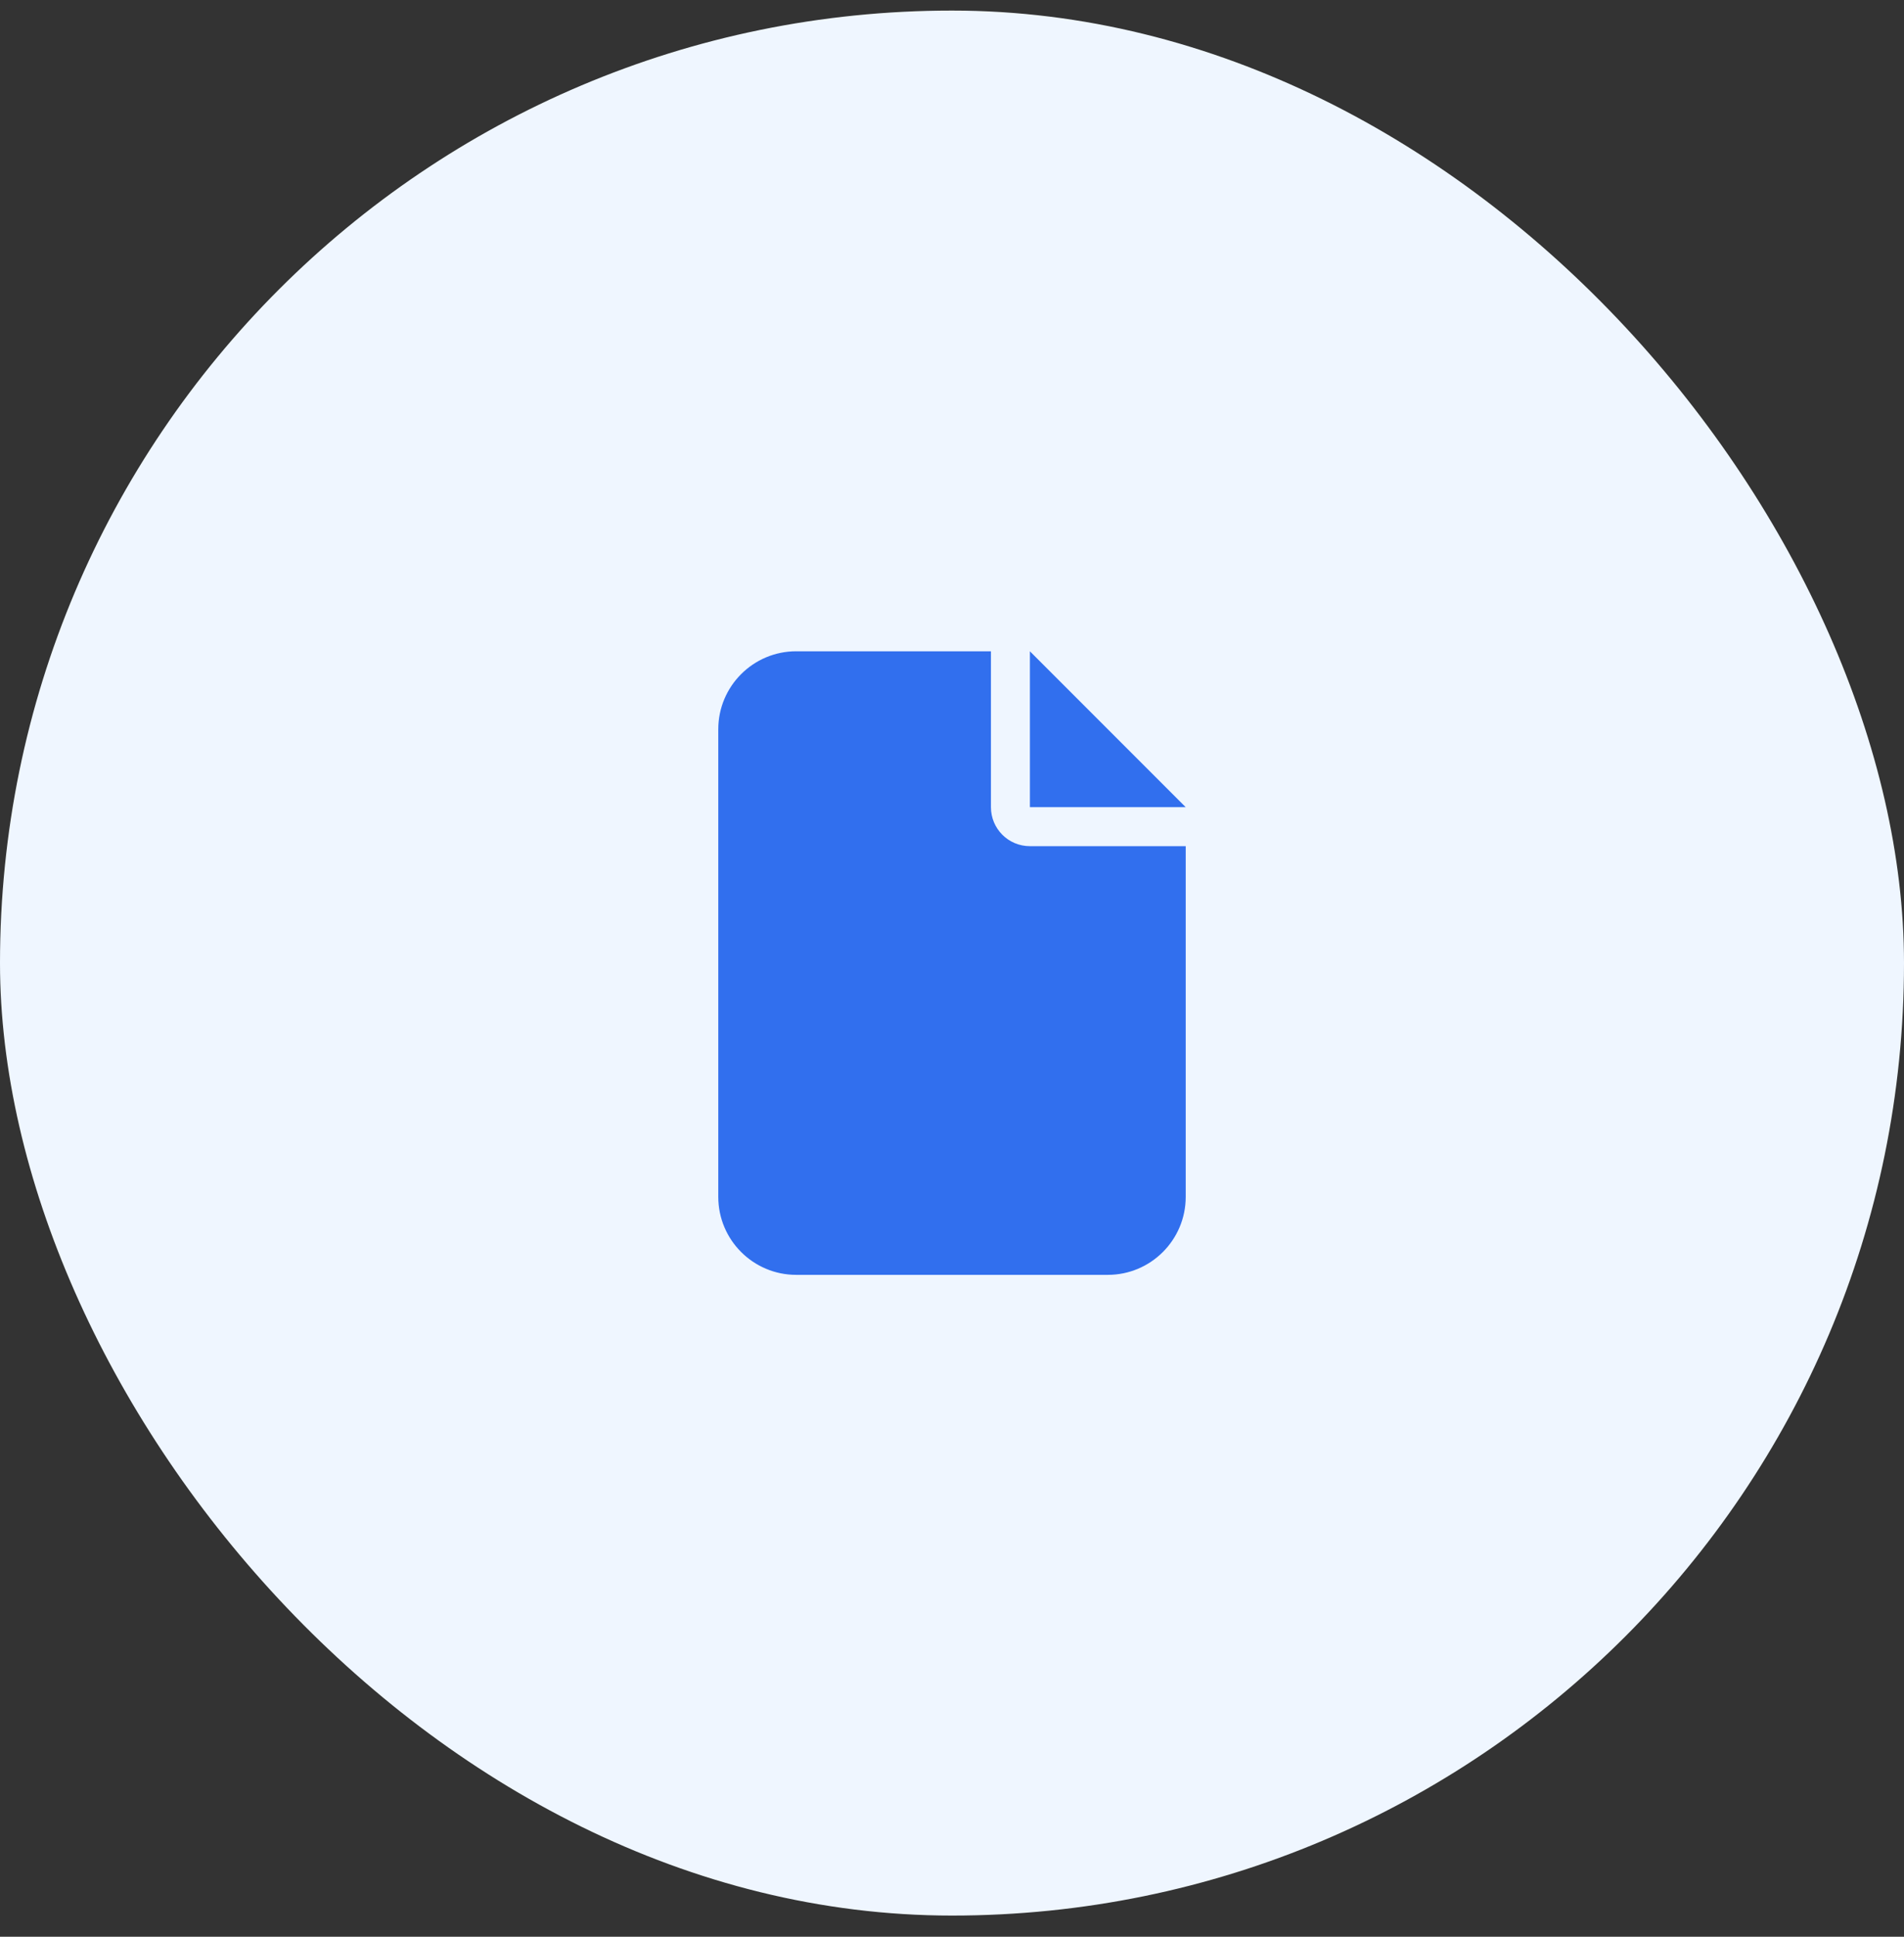 <?xml version="1.0" encoding="UTF-8"?> <svg xmlns="http://www.w3.org/2000/svg" width="60" height="61" viewBox="0 0 60 61" fill="none"><rect x="0" y="0" width="60" height="61" fill="#333333" stroke="none"/><rect y="0.333" width="60" height="60" rx="30" fill="#EFF6FF"></rect><path d="M22.635 22.968C22.635 21.614 23.736 20.513 25.09 20.513H31.227V25.423C31.227 26.102 31.776 26.651 32.455 26.651H37.365V37.698C37.365 39.053 36.264 40.153 34.91 40.153H25.09C23.736 40.153 22.635 39.053 22.635 37.698V22.968ZM37.365 25.423H32.455V20.513L37.365 25.423Z" fill="#316FEE"></path></svg> 